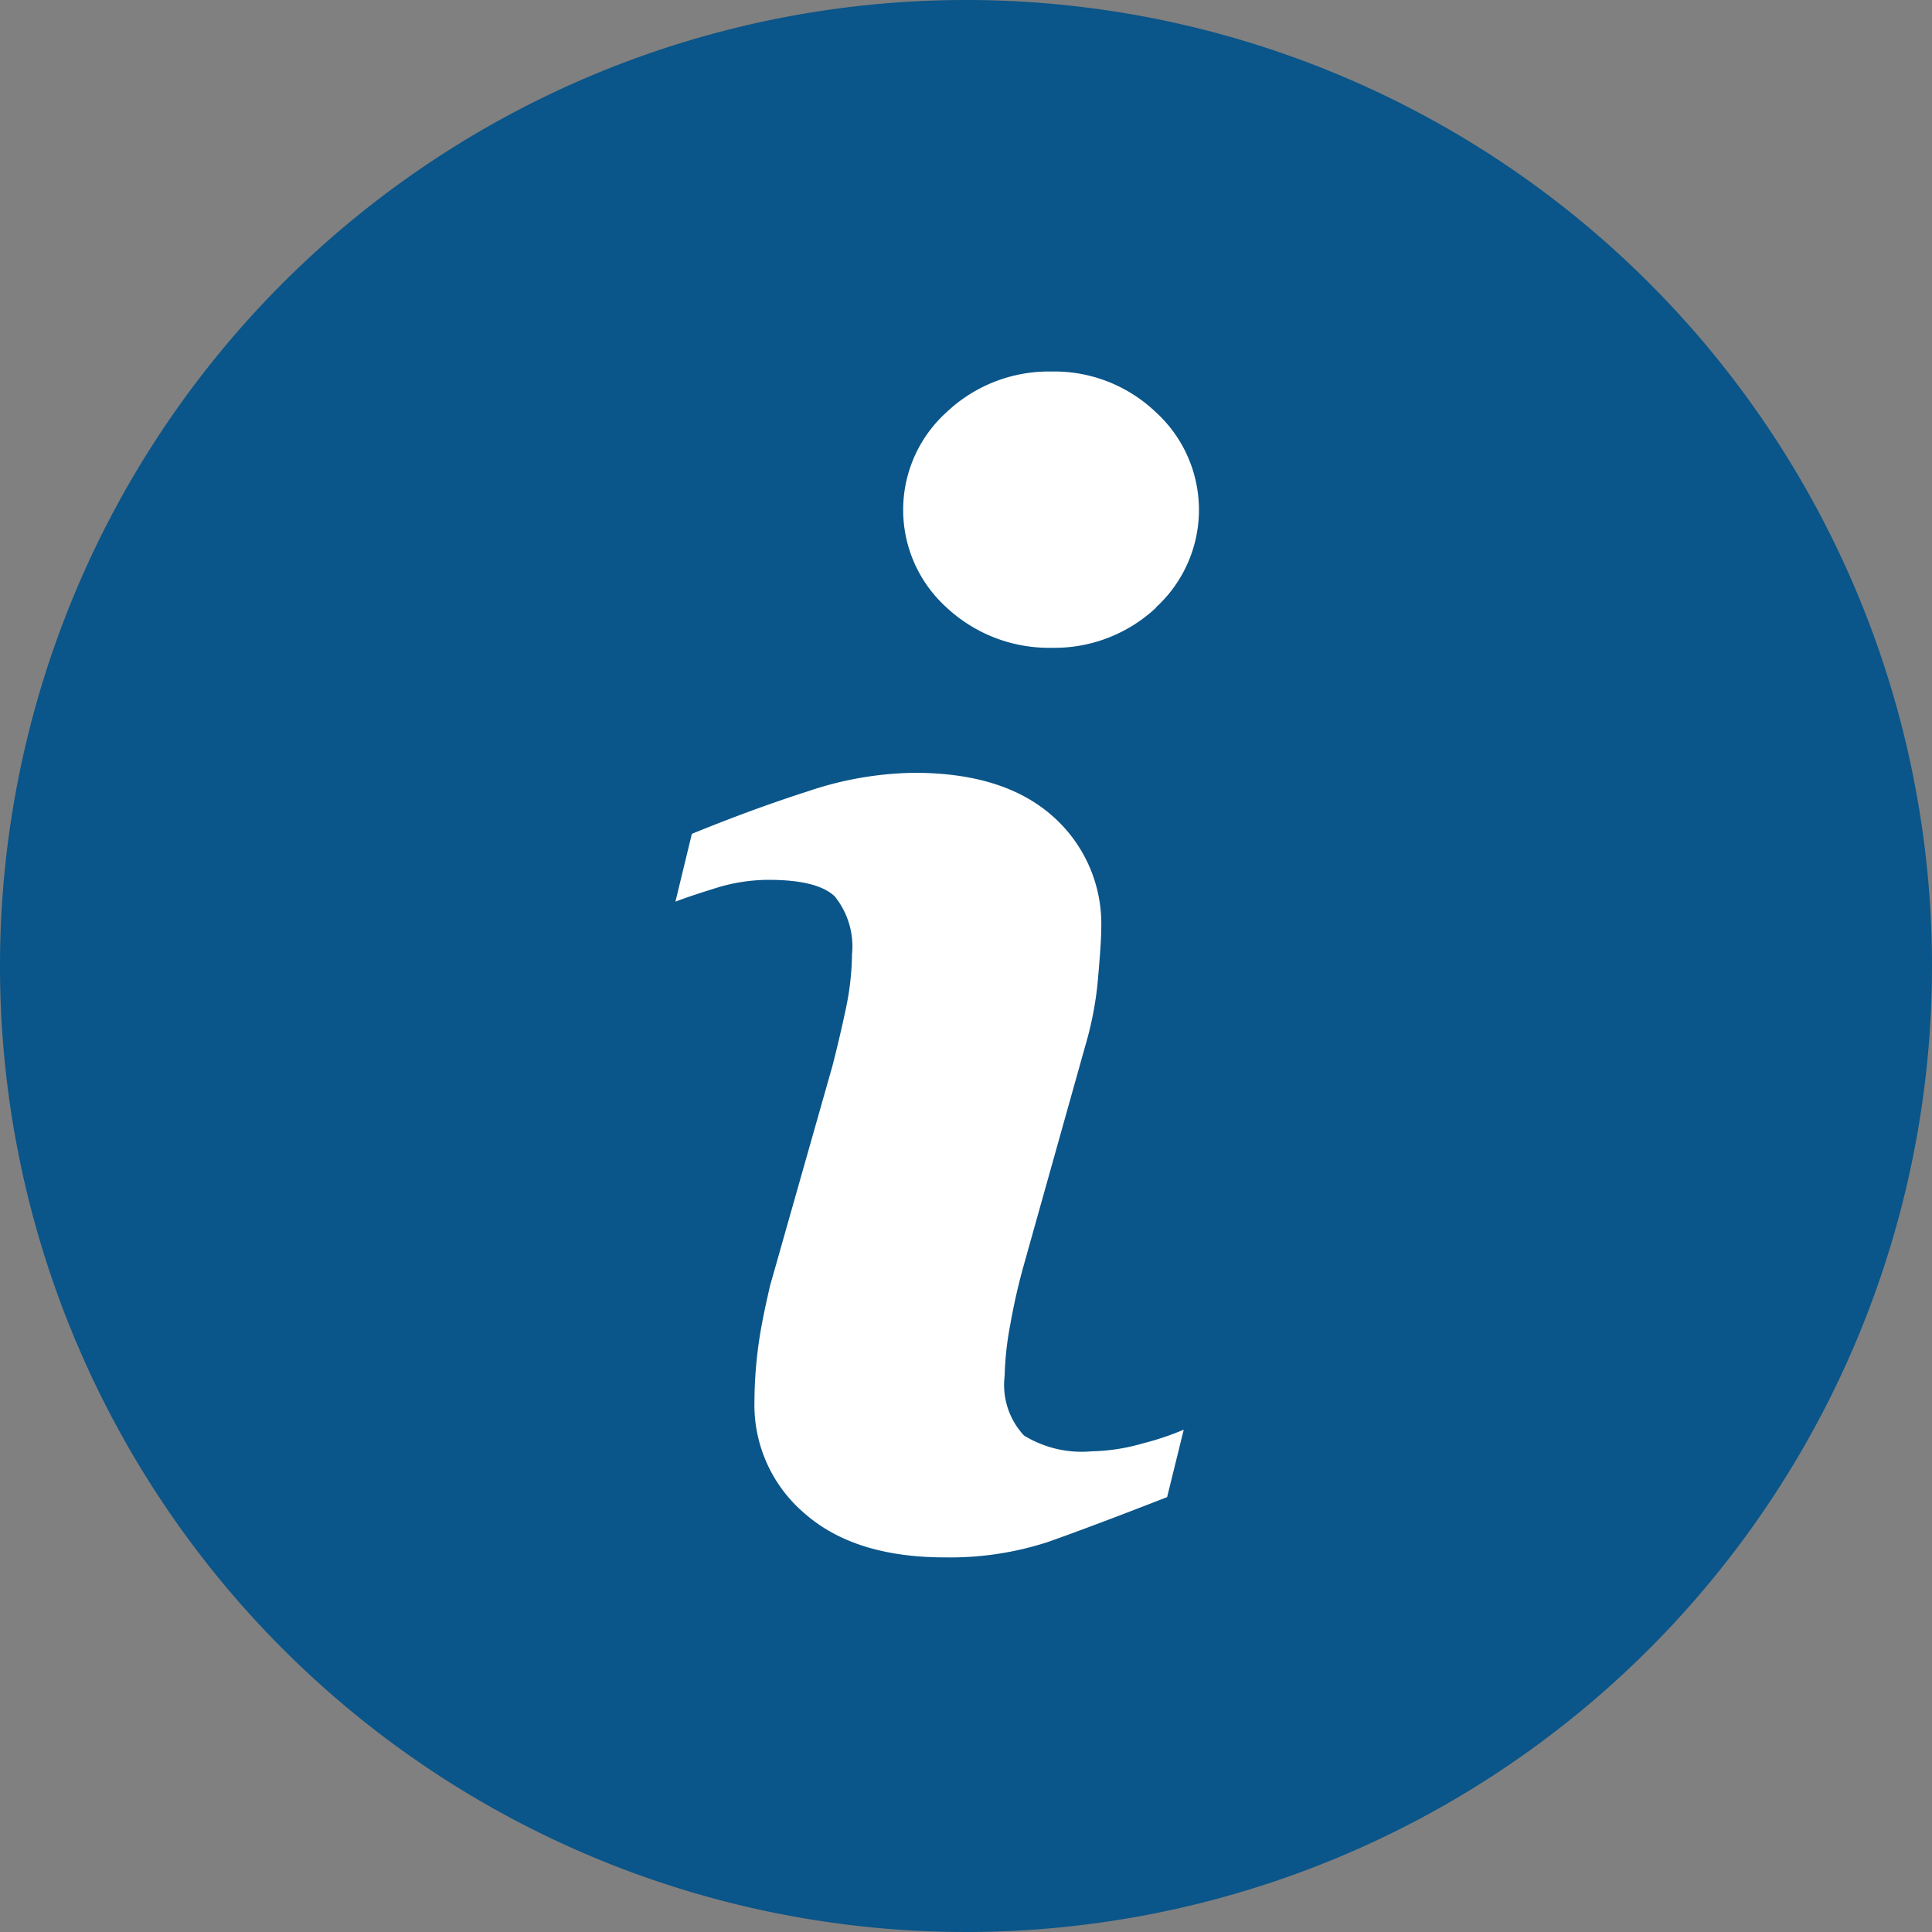 <svg xmlns="http://www.w3.org/2000/svg" viewBox="0 0 100 100"><rect x="0" y="0" width="100" height="100" fill="#808080" stroke="none"/><defs><style>.cls-1{fill:#0a5589;}.cls-2{fill:#fff;}</style></defs><title>help</title><g id="Layer_1" data-name="Layer 1"><path class="cls-1" d="M50,0a50,50,0,1,0,50,50A50,50,0,0,0,50,0Z"/><path class="cls-2" d="M60.41,77.49Q56.54,79,54.25,79.81a16.35,16.35,0,0,1-5.34.8q-4.68,0-7.27-2.28a7.37,7.37,0,0,1-2.59-5.79,22.3,22.3,0,0,1,.19-2.79c.13-1,.34-2,.62-3.21l3.23-11.38c.28-1.09.52-2.13.72-3.09a14.19,14.19,0,0,0,.29-2.68,4.12,4.12,0,0,0-.9-3c-.61-.57-1.74-.85-3.44-.85a9.29,9.29,0,0,0-2.56.38c-.87.27-1.62.51-2.24.75l.85-3.51q3.16-1.29,6-2.2A17.85,17.85,0,0,1,47.32,40c3.1,0,5.48.75,7.16,2.24A7.43,7.43,0,0,1,57,48.06c0,.5-.06,1.37-.17,2.62a17.55,17.55,0,0,1-.65,3.43L53,65.45a32,32,0,0,0-.71,3.12A16.12,16.12,0,0,0,52,71.22a3.84,3.84,0,0,0,1,3.08,5.7,5.7,0,0,0,3.5.82,10.15,10.15,0,0,0,2.65-.41A14.52,14.52,0,0,0,61.27,74Z"/><path class="cls-2" d="M59.84,31.45a7.69,7.69,0,0,1-5.4,2.08A7.77,7.77,0,0,1,49,31.45a6.81,6.81,0,0,1,0-10.12,7.7,7.7,0,0,1,5.42-2.1,7.6,7.6,0,0,1,5.4,2.1,6.84,6.84,0,0,1,0,10.12Z"/></g></svg>